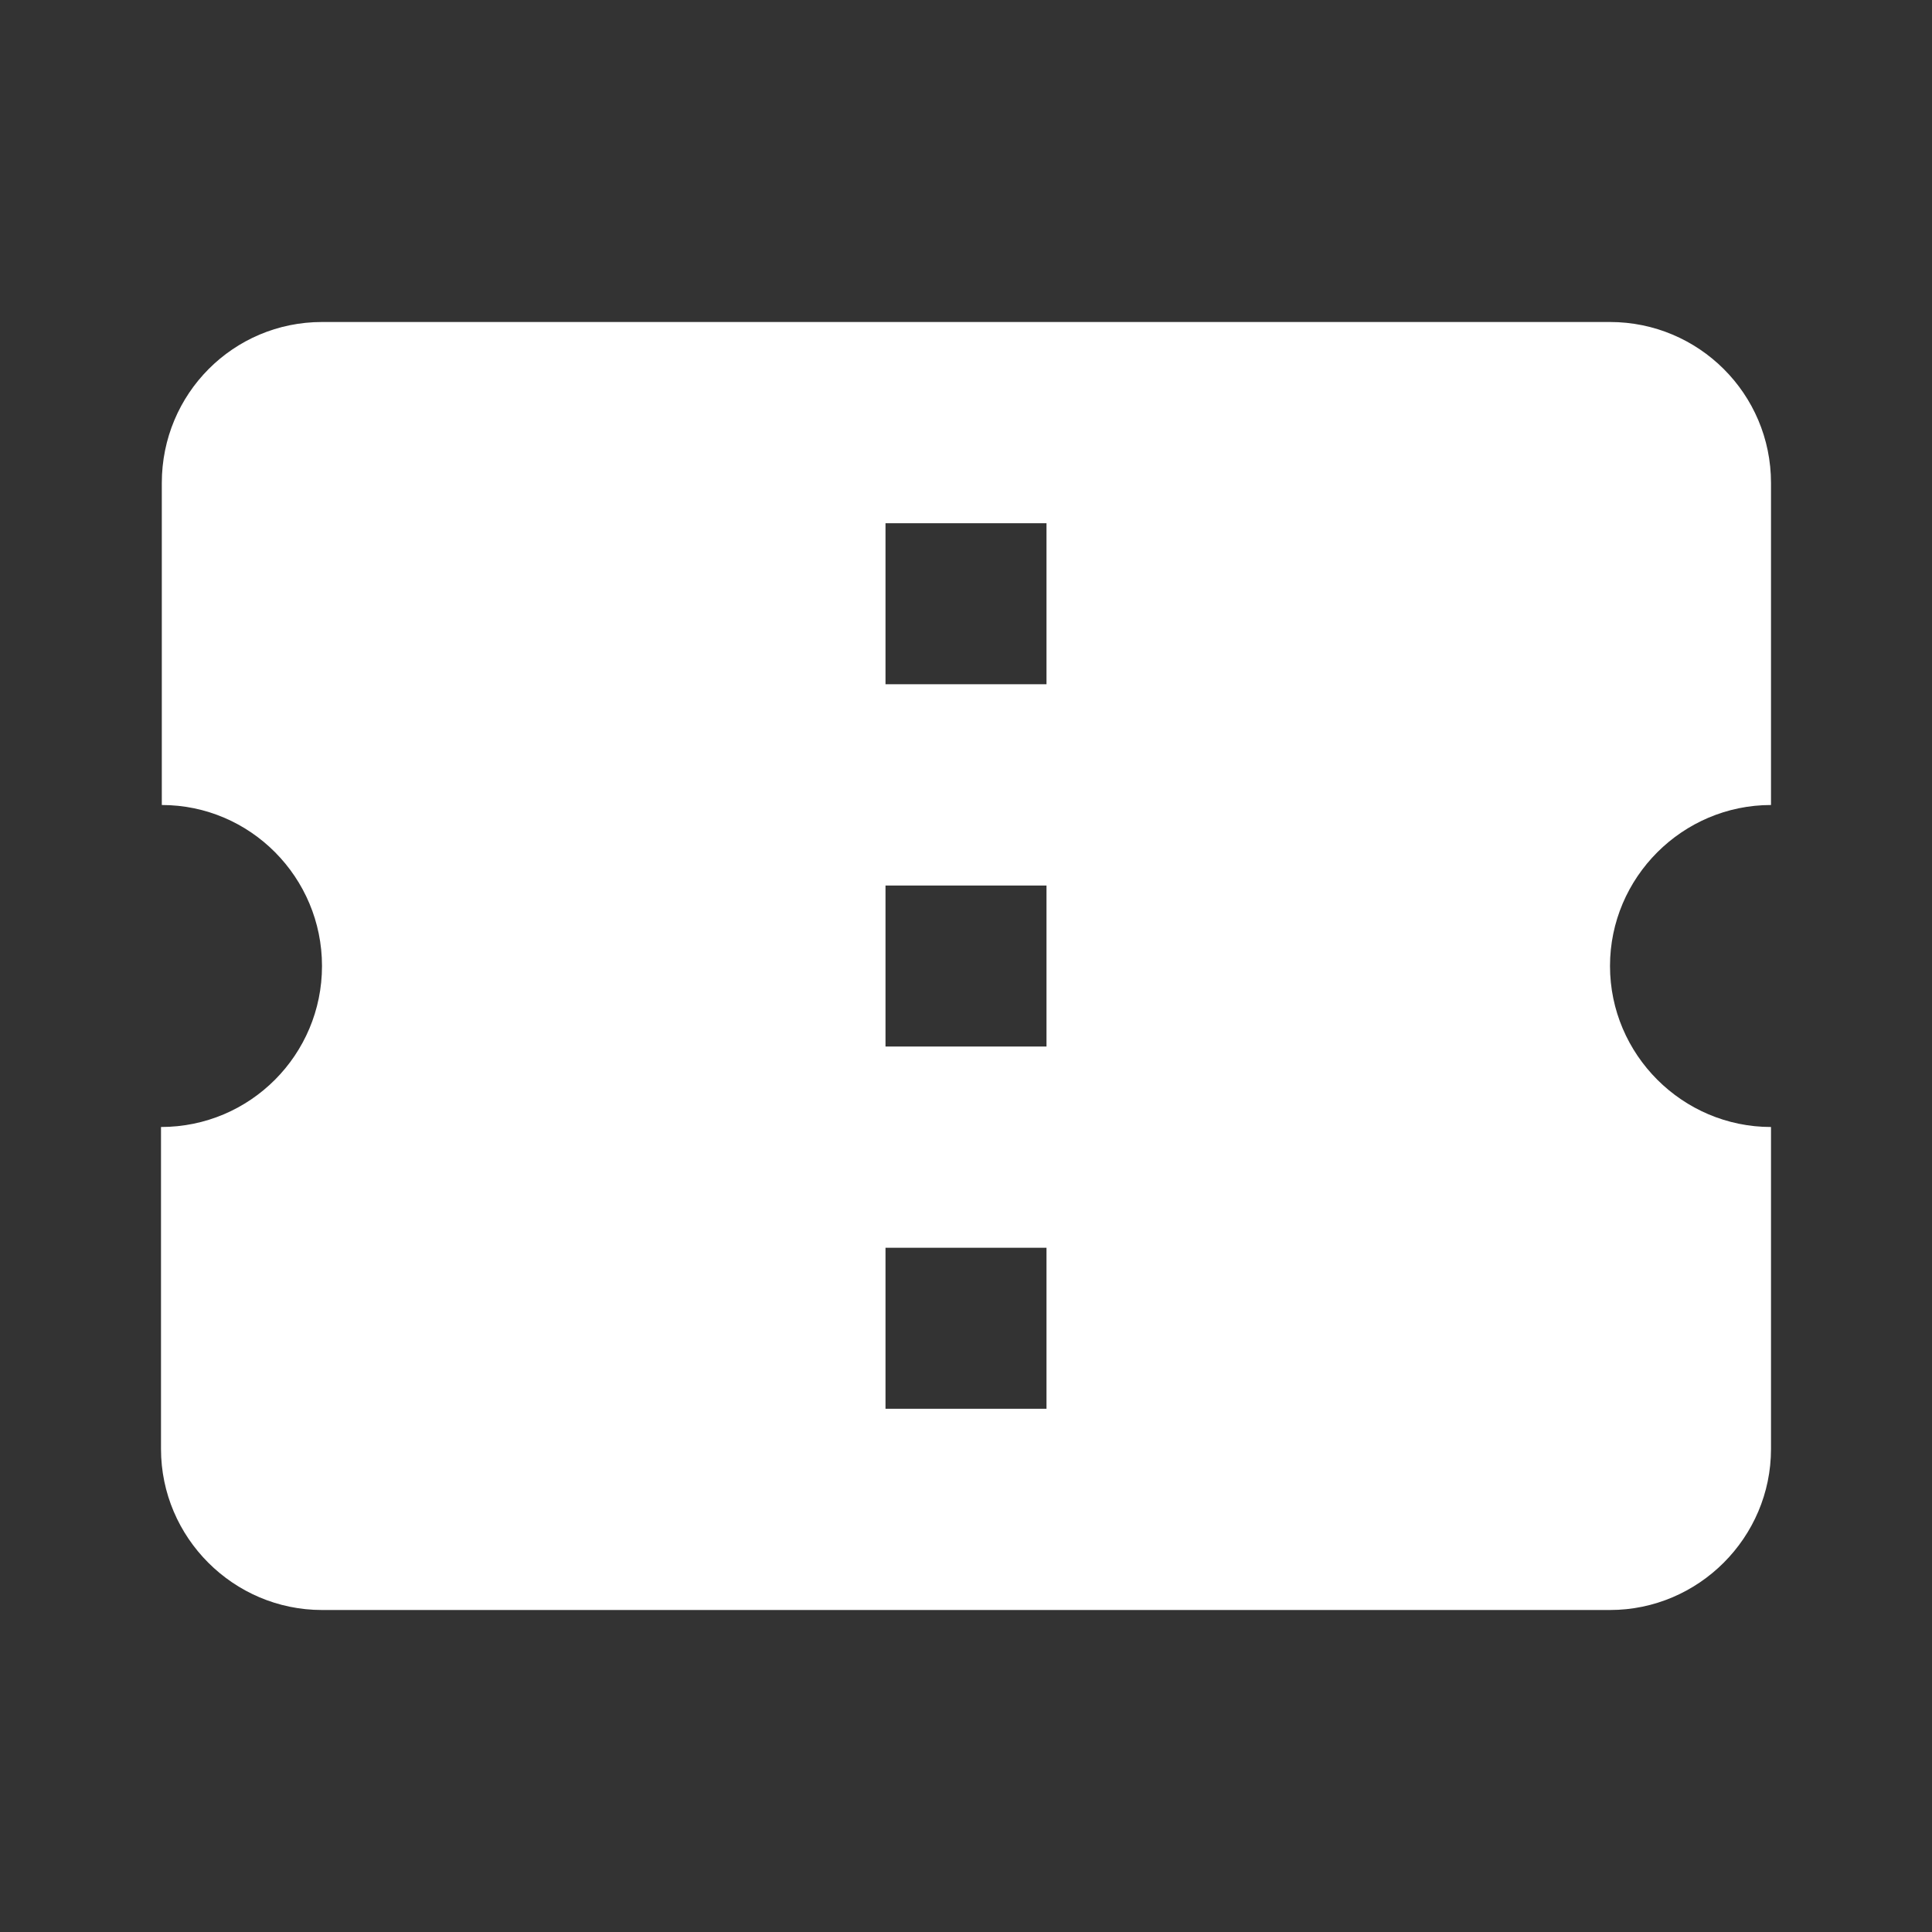 <?xml version="1.0" encoding="utf-8"?>
<!DOCTYPE svg PUBLIC "-//W3C//DTD SVG 1.1//EN" "http://www.w3.org/Graphics/SVG/1.1/DTD/svg11.dtd">
<svg version="1.1" id="Layer_1" xmlns="http://www.w3.org/2000/svg" xmlns:xlink="http://www.w3.org/1999/xlink" x="0px" y="0px"
	 width="24px" height="24px" viewBox="0 0 24 24" enable-background="new 0 0 24 24" xml:space="preserve">
<rect x="0" y="0" width="24" height="24" fill="#333333" stroke="none"/>
<path fill="#ffffff" d="M22,10V6c0-1.11-0.9-2-2-2H4C2.9,4,2.01,4.89,2.01,6v4C3.11,10,4,10.9,4,12c0,1.1-0.89,2-2,2v4
	c0,1.1,0.9,2,2,2h16c1.1,0,2-0.9,2-2v-4c-1.1,0-2-0.9-2-2C20,10.9,20.9,10,22,10z M13,17.5h-2v-2h2V17.5z M13,13h-2v-2h2V13z
	 M13,8.5h-2v-2h2V8.5z"/>
</svg>
